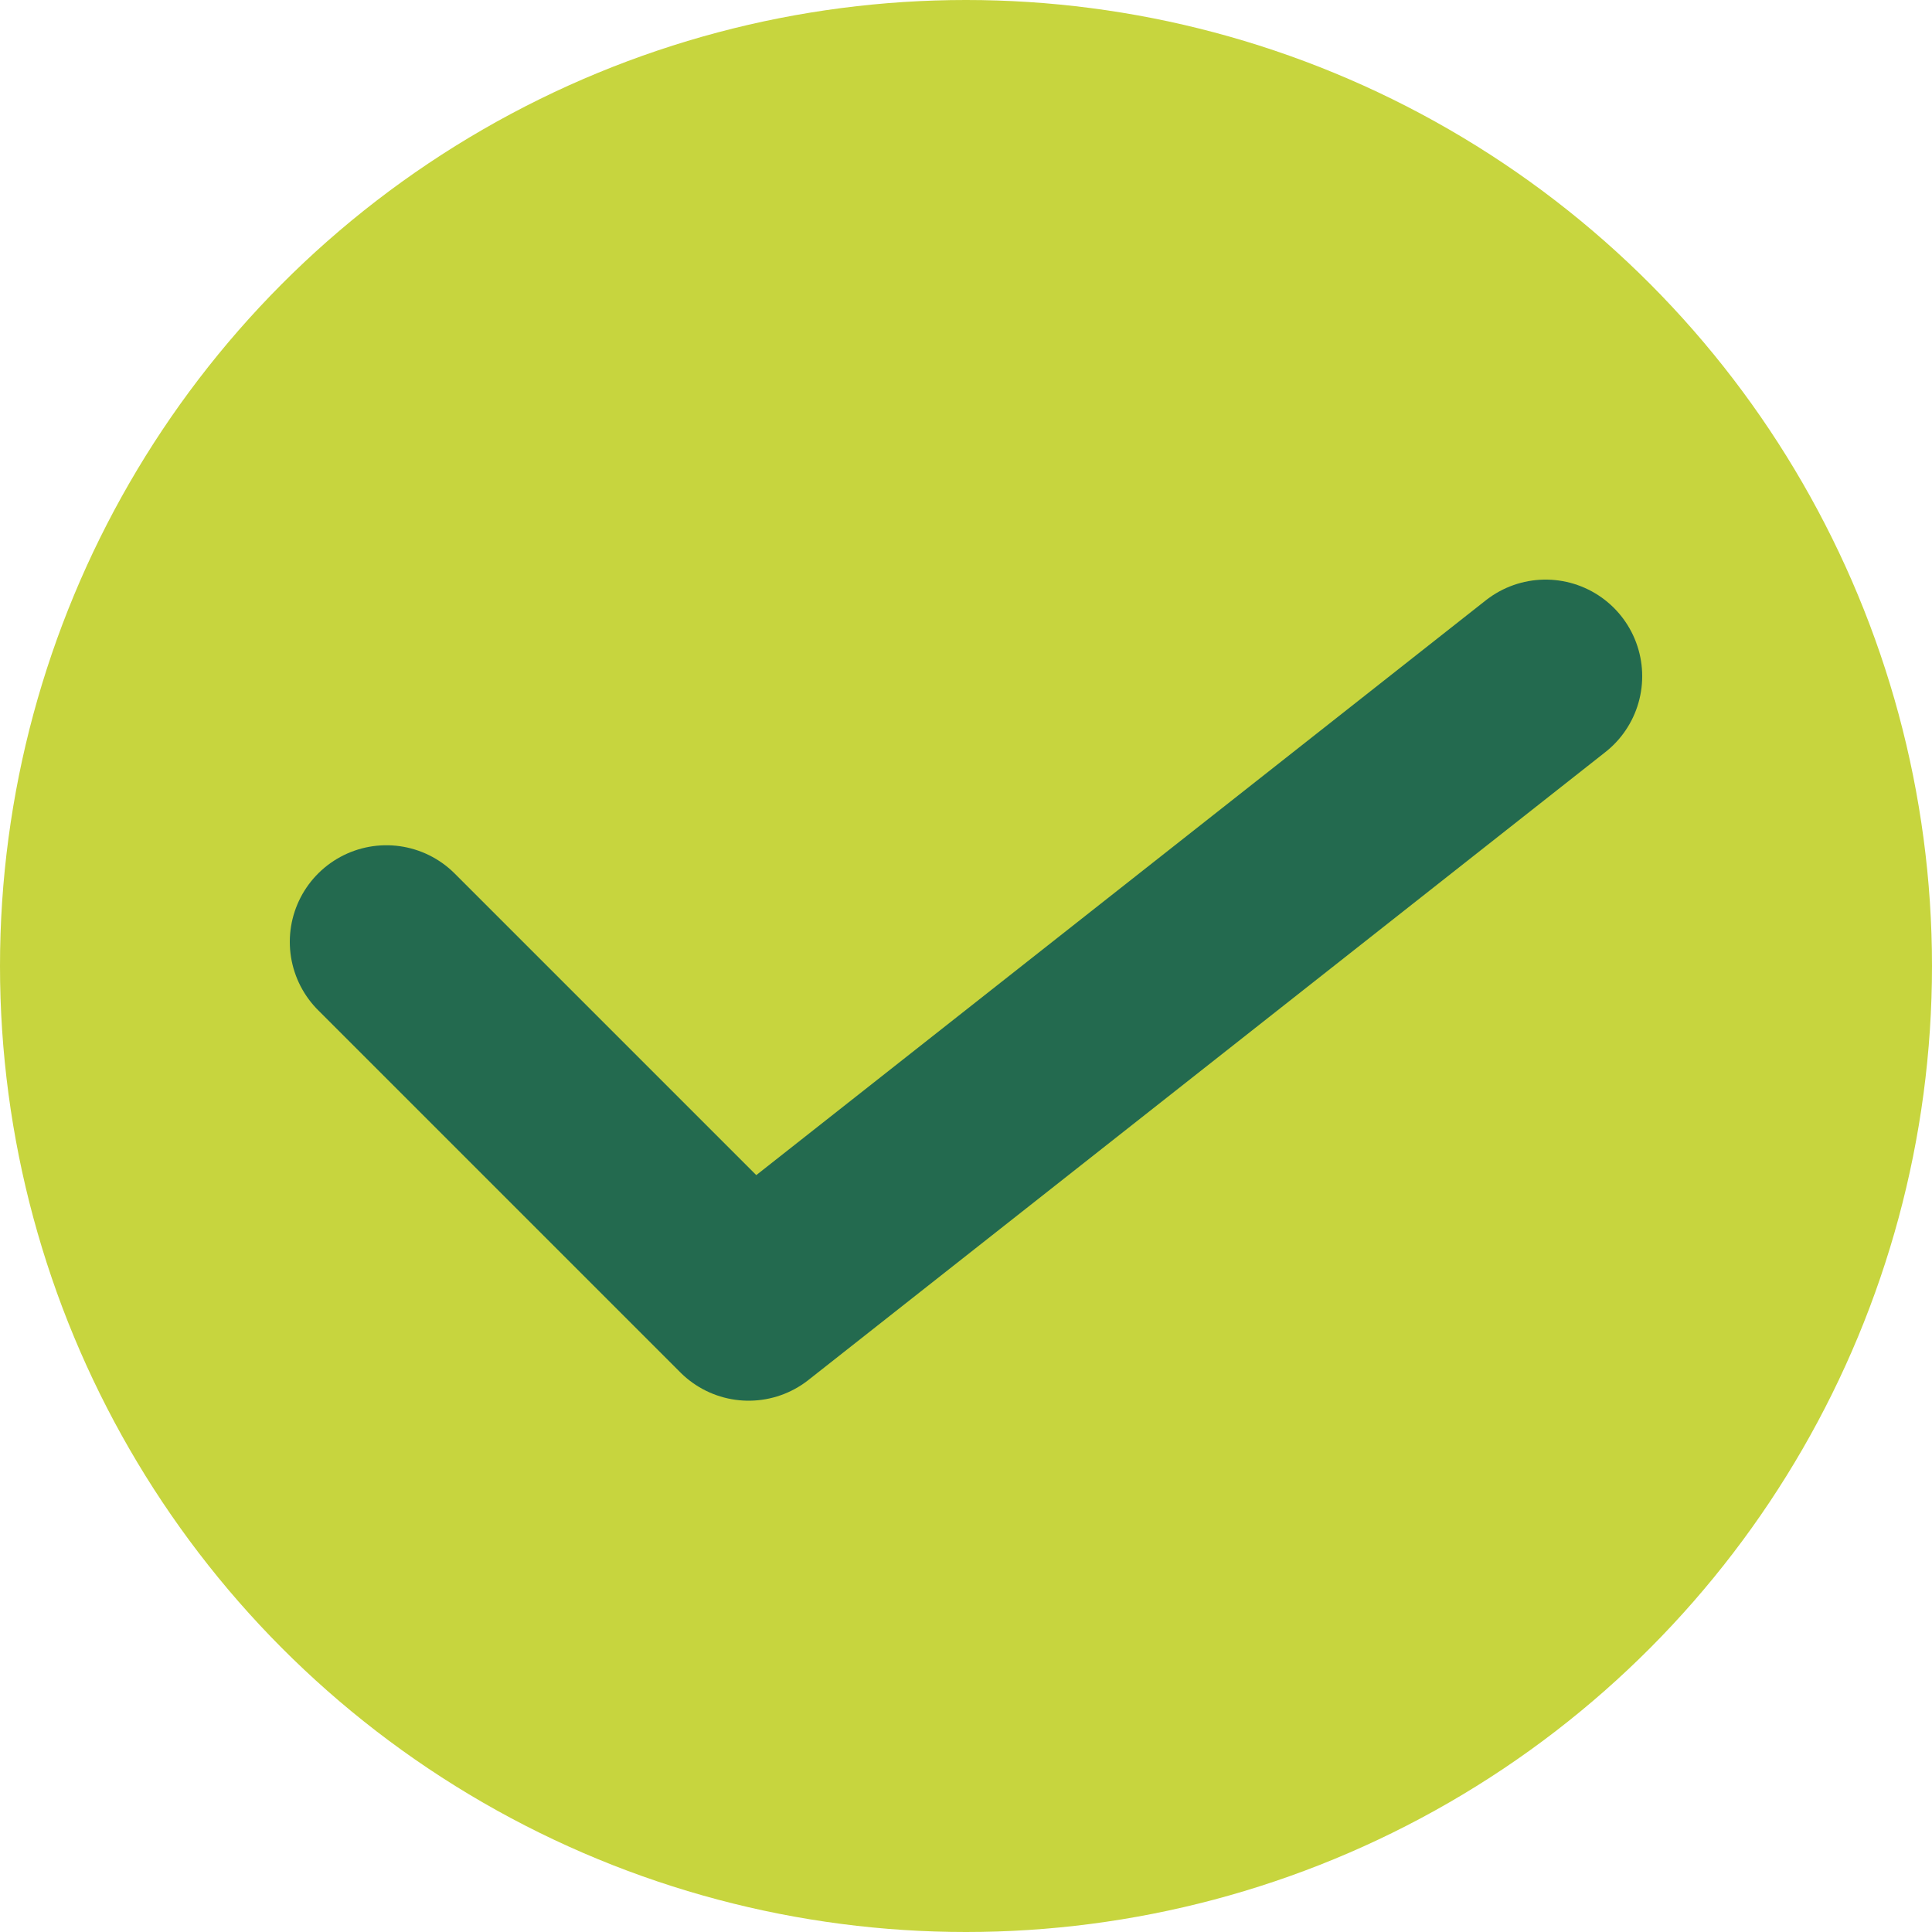 <svg width="40" height="40" viewBox="0 0 40 40" fill="none" xmlns="http://www.w3.org/2000/svg">
<circle cx="20" cy="20" r="20" fill="#C7D53E"/>
<path d="M8 19.5L15.5 27L32 14" stroke="#236A4F" stroke-width="4" stroke-linecap="round" stroke-linejoin="round"/>
</svg>
